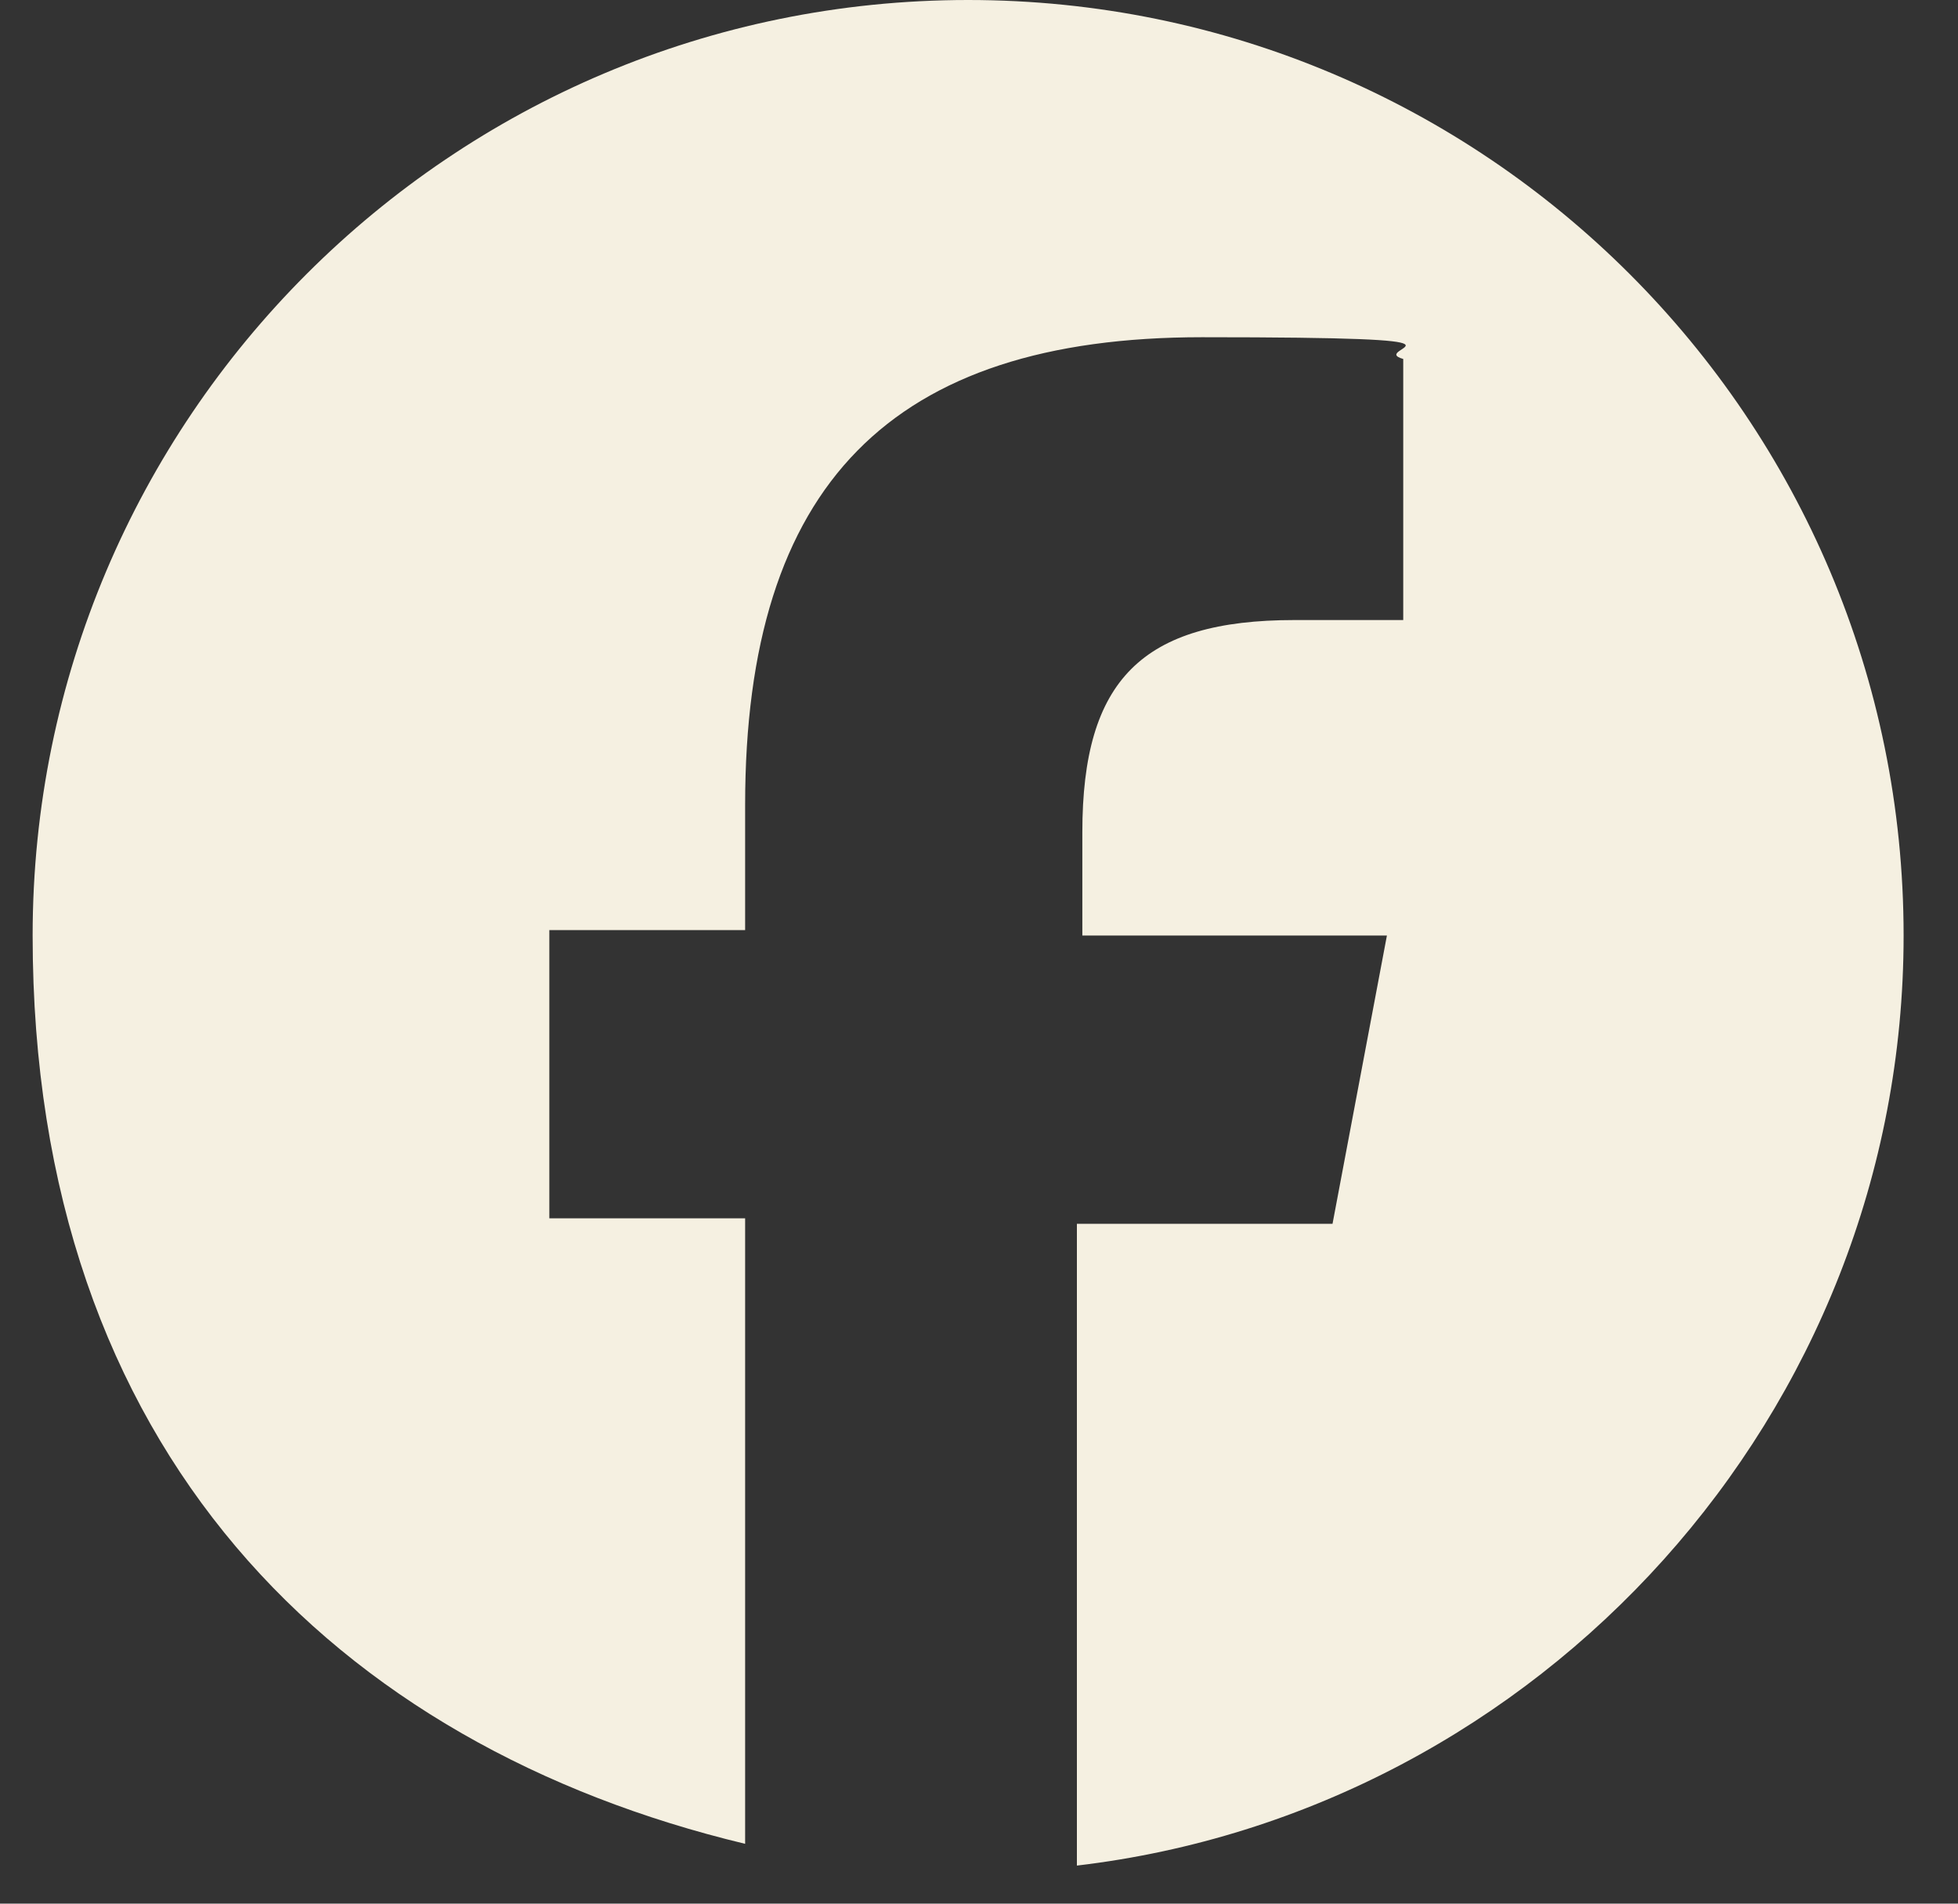 <?xml version="1.0" encoding="UTF-8"?>
<svg id="Layer_1" xmlns="http://www.w3.org/2000/svg" version="1.1" viewBox="0 0 36 35">
  <rect x="0" y="0" width="36" height="35" fill="#333333" stroke="none"/>
  <!-- Generator: Adobe Illustrator 29.2.1, SVG Export Plug-In . SVG Version: 2.1.0 Build 116)  -->
  <defs>
    <style>
      .st0 {
        fill: #f5f0e1;
      }
    </style>
  </defs>
  <path class="st0" d="M17.8,0C8.3,0,.6,7.7.6,17.2s5.6,14.9,13.1,16.7v-11.5h-3.6v-5.3h3.6v-2.3c0-5.9,2.7-8.6,8.4-8.6s3,.2,3.7.4v4.8c-.4,0-1.1,0-2,0-2.8,0-3.9,1.1-3.9,3.9v1.9h5.6l-1,5.3h-4.7v11.8c8.5-1,15.2-8.3,15.2-17.1,0-9.5-7.7-17.2-17.2-17.2Z"/>
</svg>